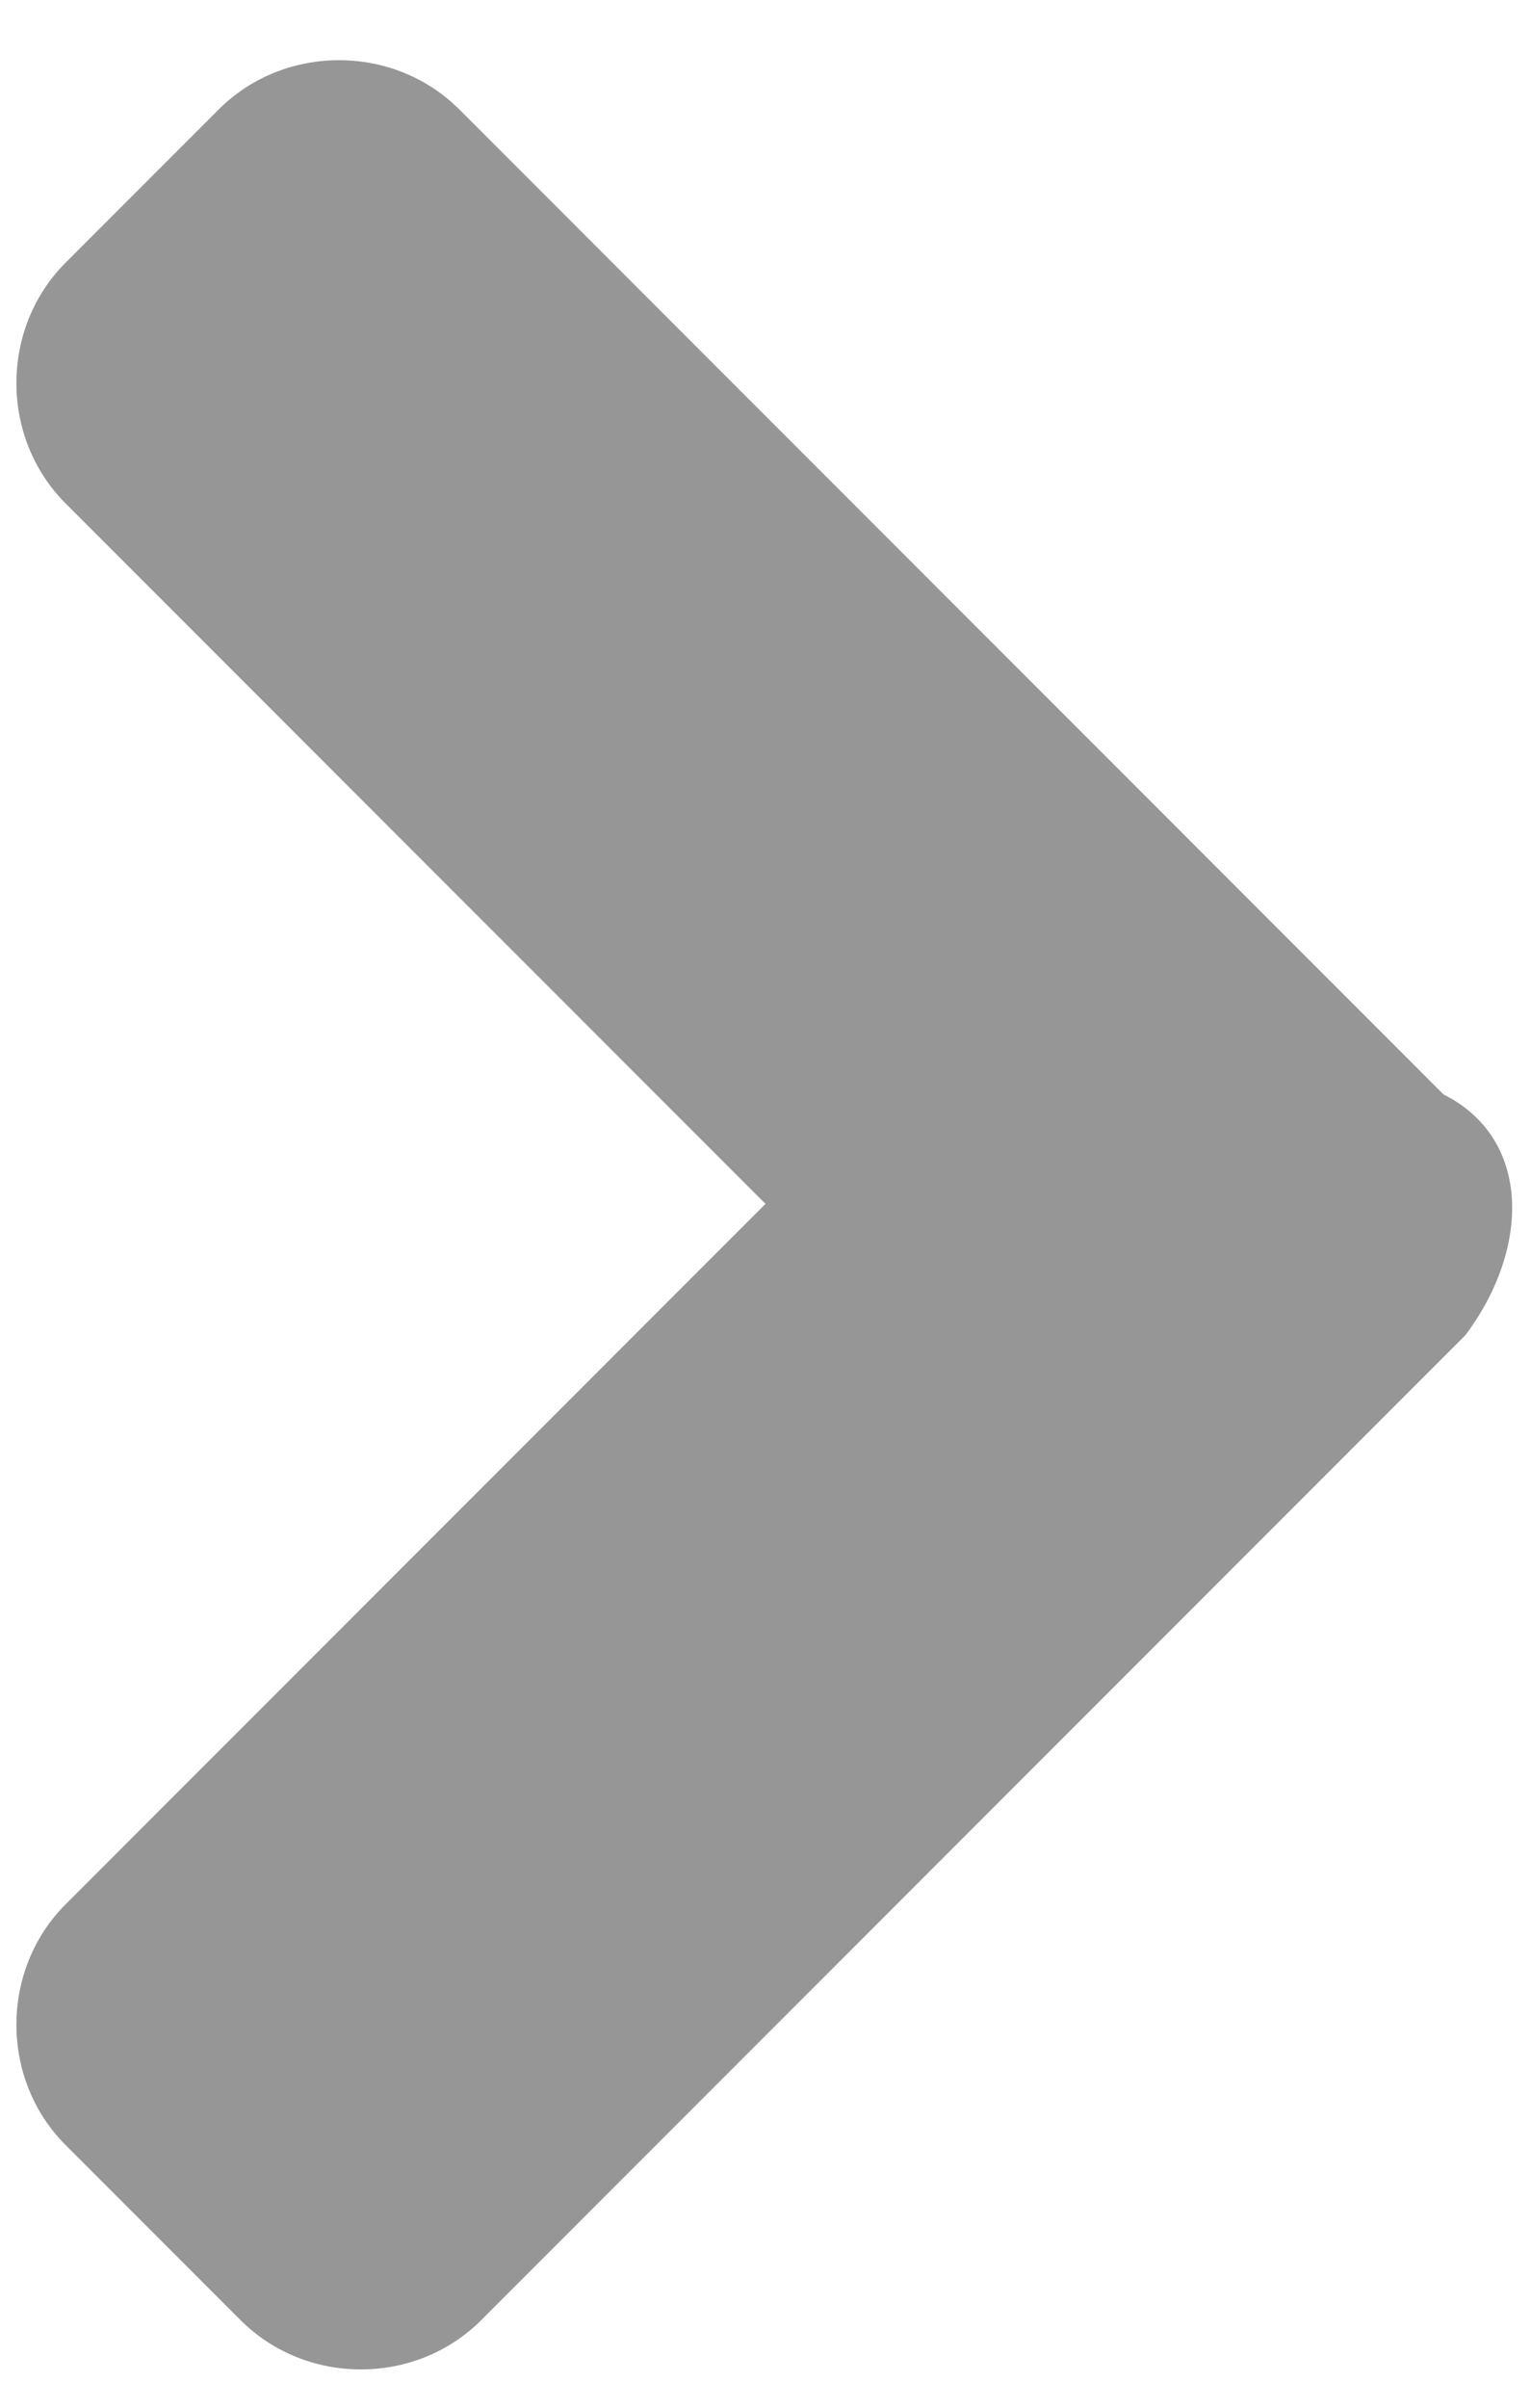 <svg xmlns="http://www.w3.org/2000/svg" viewBox="0 0 7 11"><path d="M6.7 6.1l-4.5 4.5c-.3.3-.8.3-1.1 0l-.8-.8C0 9.5 0 9 .3 8.7l3.2-3.2L.3 2.3C0 2 0 1.5.3 1.2L1 .5c.3-.3.8-.3 1.1 0L6.6 5c.4.2.4.7.1 1.1 0-.1 0 0 0 0z" fill="#969696"/></svg>